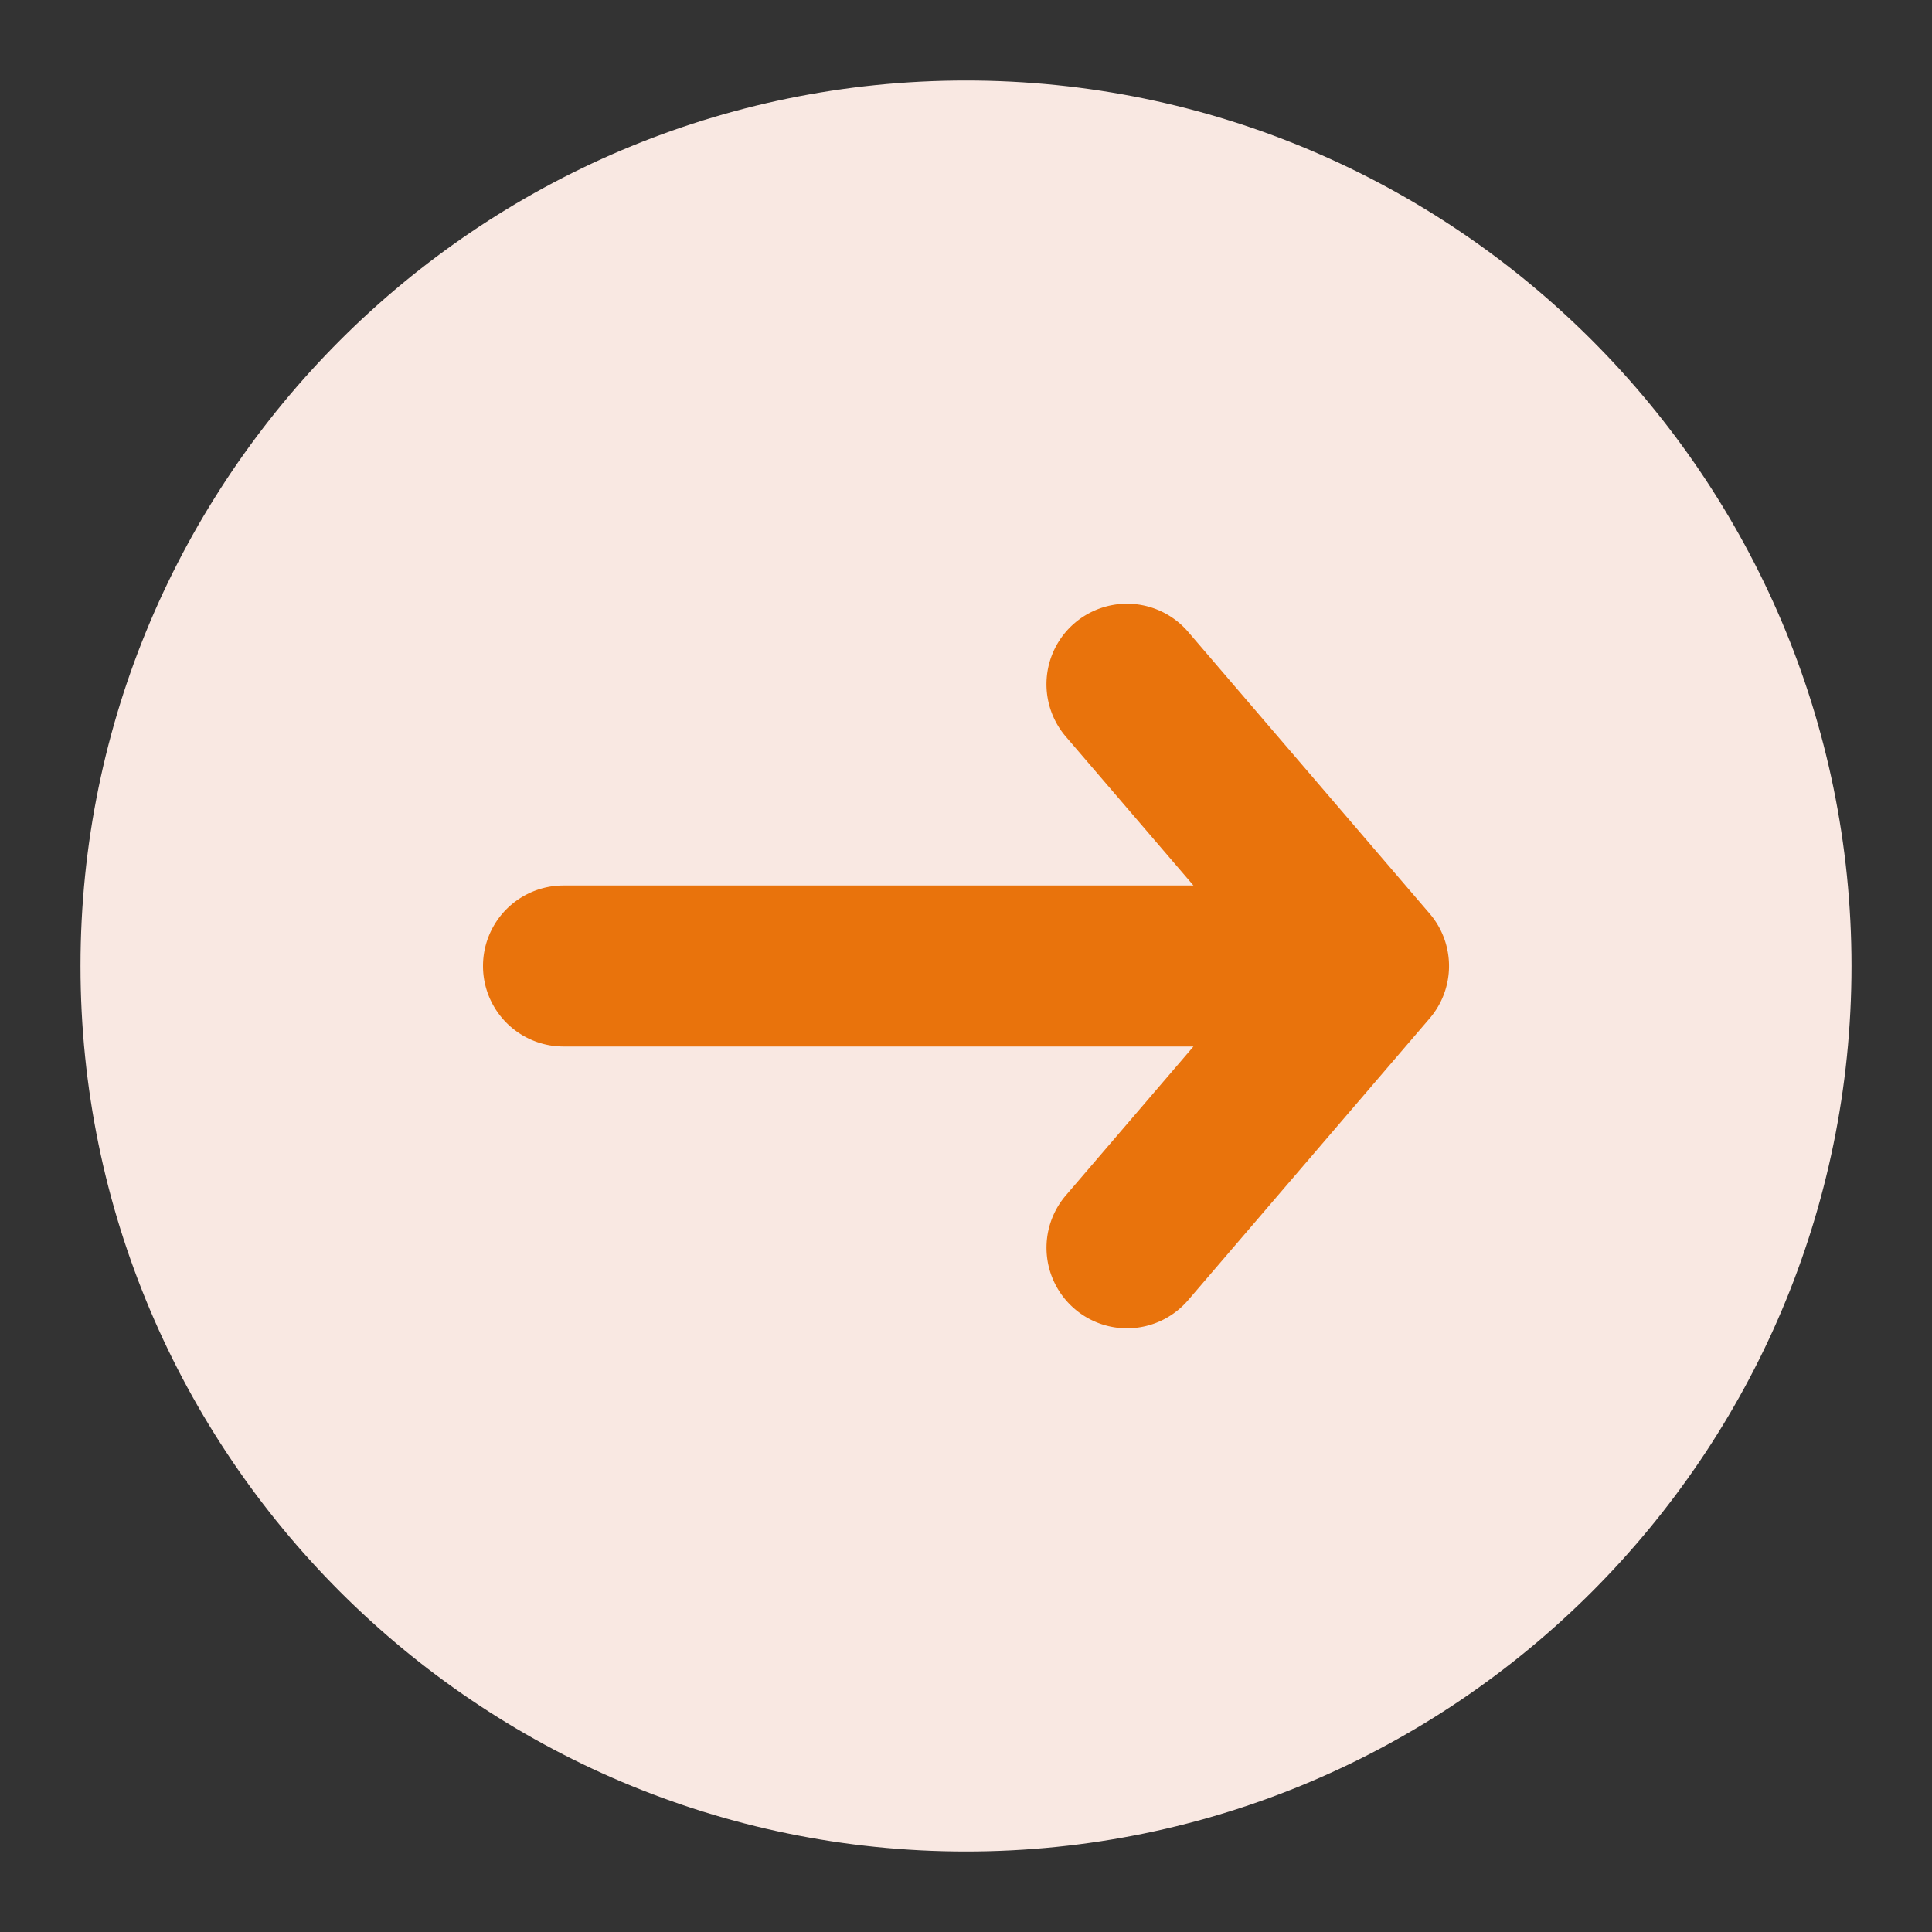 <svg xmlns="http://www.w3.org/2000/svg" version="1.1" xmlns:xlink="http://www.w3.org/1999/xlink" width="512" height="512" x="0" y="0" viewBox="0 0 48 48" style="enable-background:new 0 0 512 512" xml:space="preserve" class=""><rect x="0" y="0" width="48" height="48" fill="#333333" stroke="none"/><g><path fill="#f9e8e2" d="M24 2C11.87 2 2 11.87 2 24s9.87 22 22 22 22-9.87 22-22S36.13 2 24 2z" opacity="1" data-original="#ffc107" class=""></path><path fill="#e9730c" d="m35.519 25.302-6 7a1.998 1.998 0 0 1-2.82.217 2 2 0 0 1-.218-2.82L29.651 26H14a2 2 0 0 1 0-4h15.651l-3.17-3.698a2 2 0 0 1 3.038-2.604l6 7a2 2 0 0 1 0 2.604z" opacity="1" data-original="#ffffff" class=""></path></g></svg>